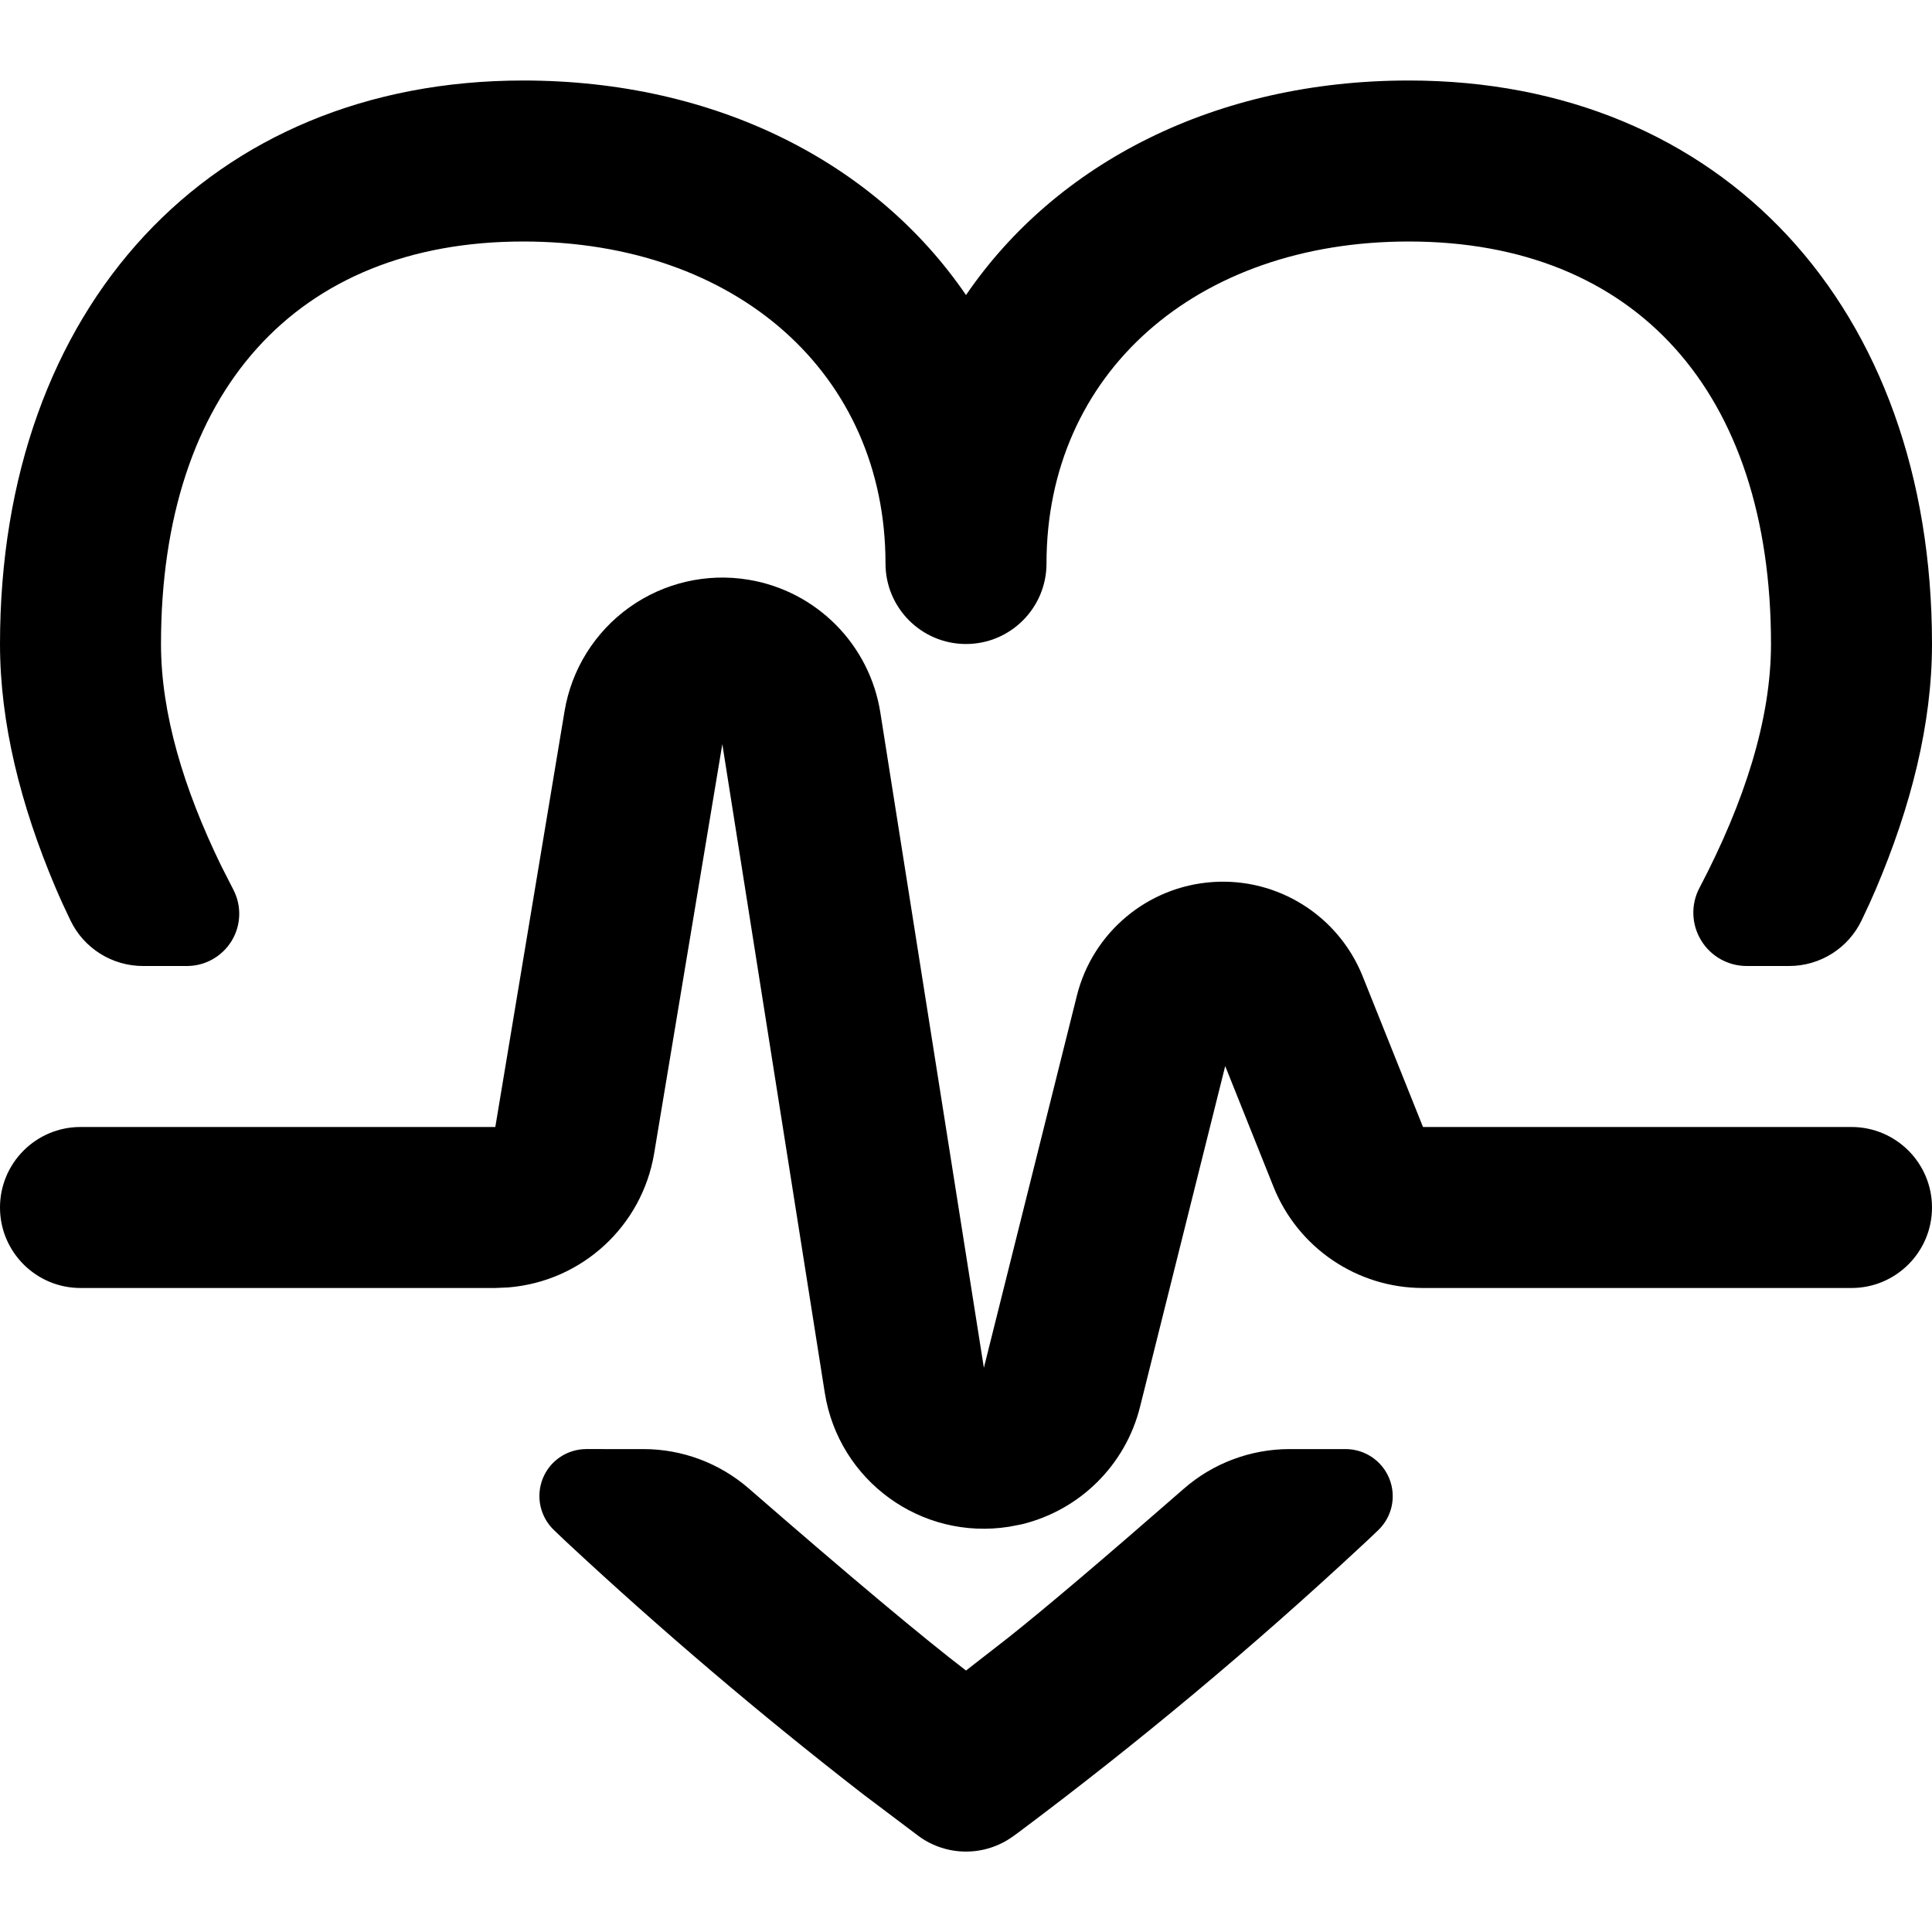 <svg xmlns="http://www.w3.org/2000/svg" width="24" height="24" fill="currentColor" class="wiw-icon wiw-heart-pulse" viewBox="0 0 24 24">
  <path fill-rule="evenodd" d="M7.993,18.001c0.48,0 0.943,0.173 1.306,0.487c1.276,1.11 2.177,1.863 2.701,2.264l0.514,-0.4c0.456,-0.361 1.186,-0.98 2.19,-1.857c0.363,-0.318 0.83,-0.493 1.313,-0.494h0.698c0.239,-0 0.455,0.145 0.544,0.368c0.089,0.222 0.034,0.476 -0.14,0.641c-0.088,0.084 -0.157,0.15 -0.207,0.195c-1.356,1.262 -2.779,2.45 -4.263,3.56l-0.061,0.044c-0.35,0.256 -0.826,0.256 -1.176,0l-0.699,-0.527c-1.275,-0.989 -2.504,-2.035 -3.685,-3.135l-0.146,-0.139c-0.173,-0.165 -0.228,-0.418 -0.14,-0.64c0.088,-0.222 0.303,-0.367 0.542,-0.367zM9.3,7.202c0.844,0.14 1.503,0.806 1.636,1.65l1.286,8.139l1.155,-4.621c0.196,-0.787 0.878,-1.358 1.688,-1.413c0.81,-0.055 1.562,0.419 1.863,1.172l0.749,1.871h5.323c0.552,0 1,0.448 1,1c0,0.552 -0.448,1 -1,1h-5.323c-0.818,0 -1.553,-0.498 -1.857,-1.257l-0.6,-1.5l-1.058,4.233c-0.18,0.723 -0.748,1.285 -1.472,1.46l-0.157,0.03c-1.091,0.172 -2.114,-0.572 -2.287,-1.663l-1.273,-8.059l-0.847,5.085c-0.151,0.904 -0.898,1.59 -1.812,1.664l-0.161,0.007h-5.153c-0.552,0 -1,-0.448 -1,-1c0,-0.552 0.448,-1 1,-1h5.153l0.86,-5.164c0.086,-0.52 0.376,-0.984 0.805,-1.291c0.429,-0.306 0.962,-0.43 1.482,-0.343zM17.5,1c3.888,0 6.5,2.813 6.5,7c0,0.99 -0.26,2.019 -0.7,3.051c-0.043,0.102 -0.1,0.227 -0.172,0.377c-0.165,0.35 -0.518,0.573 -0.905,0.572h-0.525c-0.232,-0 -0.447,-0.121 -0.567,-0.32c-0.12,-0.198 -0.128,-0.445 -0.02,-0.65l0.006,-0.011c0.553,-1.056 0.883,-2.082 0.883,-3.019c0,-3.131 -1.683,-5 -4.5,-5c-2.649,0 -4.5,1.645 -4.5,4c0,0.552 -0.448,1 -1,1c-0.552,0 -1,-0.448 -1,-1c0,-2.355 -1.851,-4 -4.5,-4c-2.817,0 -4.5,1.869 -4.5,5c0,0.86 0.279,1.795 0.75,2.76l0.148,0.29c0.105,0.201 0.098,0.443 -0.02,0.637c-0.118,0.194 -0.328,0.313 -0.555,0.313h-0.546c-0.386,0 -0.737,-0.221 -0.903,-0.569c-0.066,-0.136 -0.129,-0.274 -0.188,-0.413c-0.432,-1.021 -0.686,-2.038 -0.686,-3.018c0,-4.187 2.612,-7 6.5,-7c2.398,0 4.378,1.023 5.5,2.665c1.122,-1.642 3.102,-2.665 5.5,-2.665z"/>
</svg>